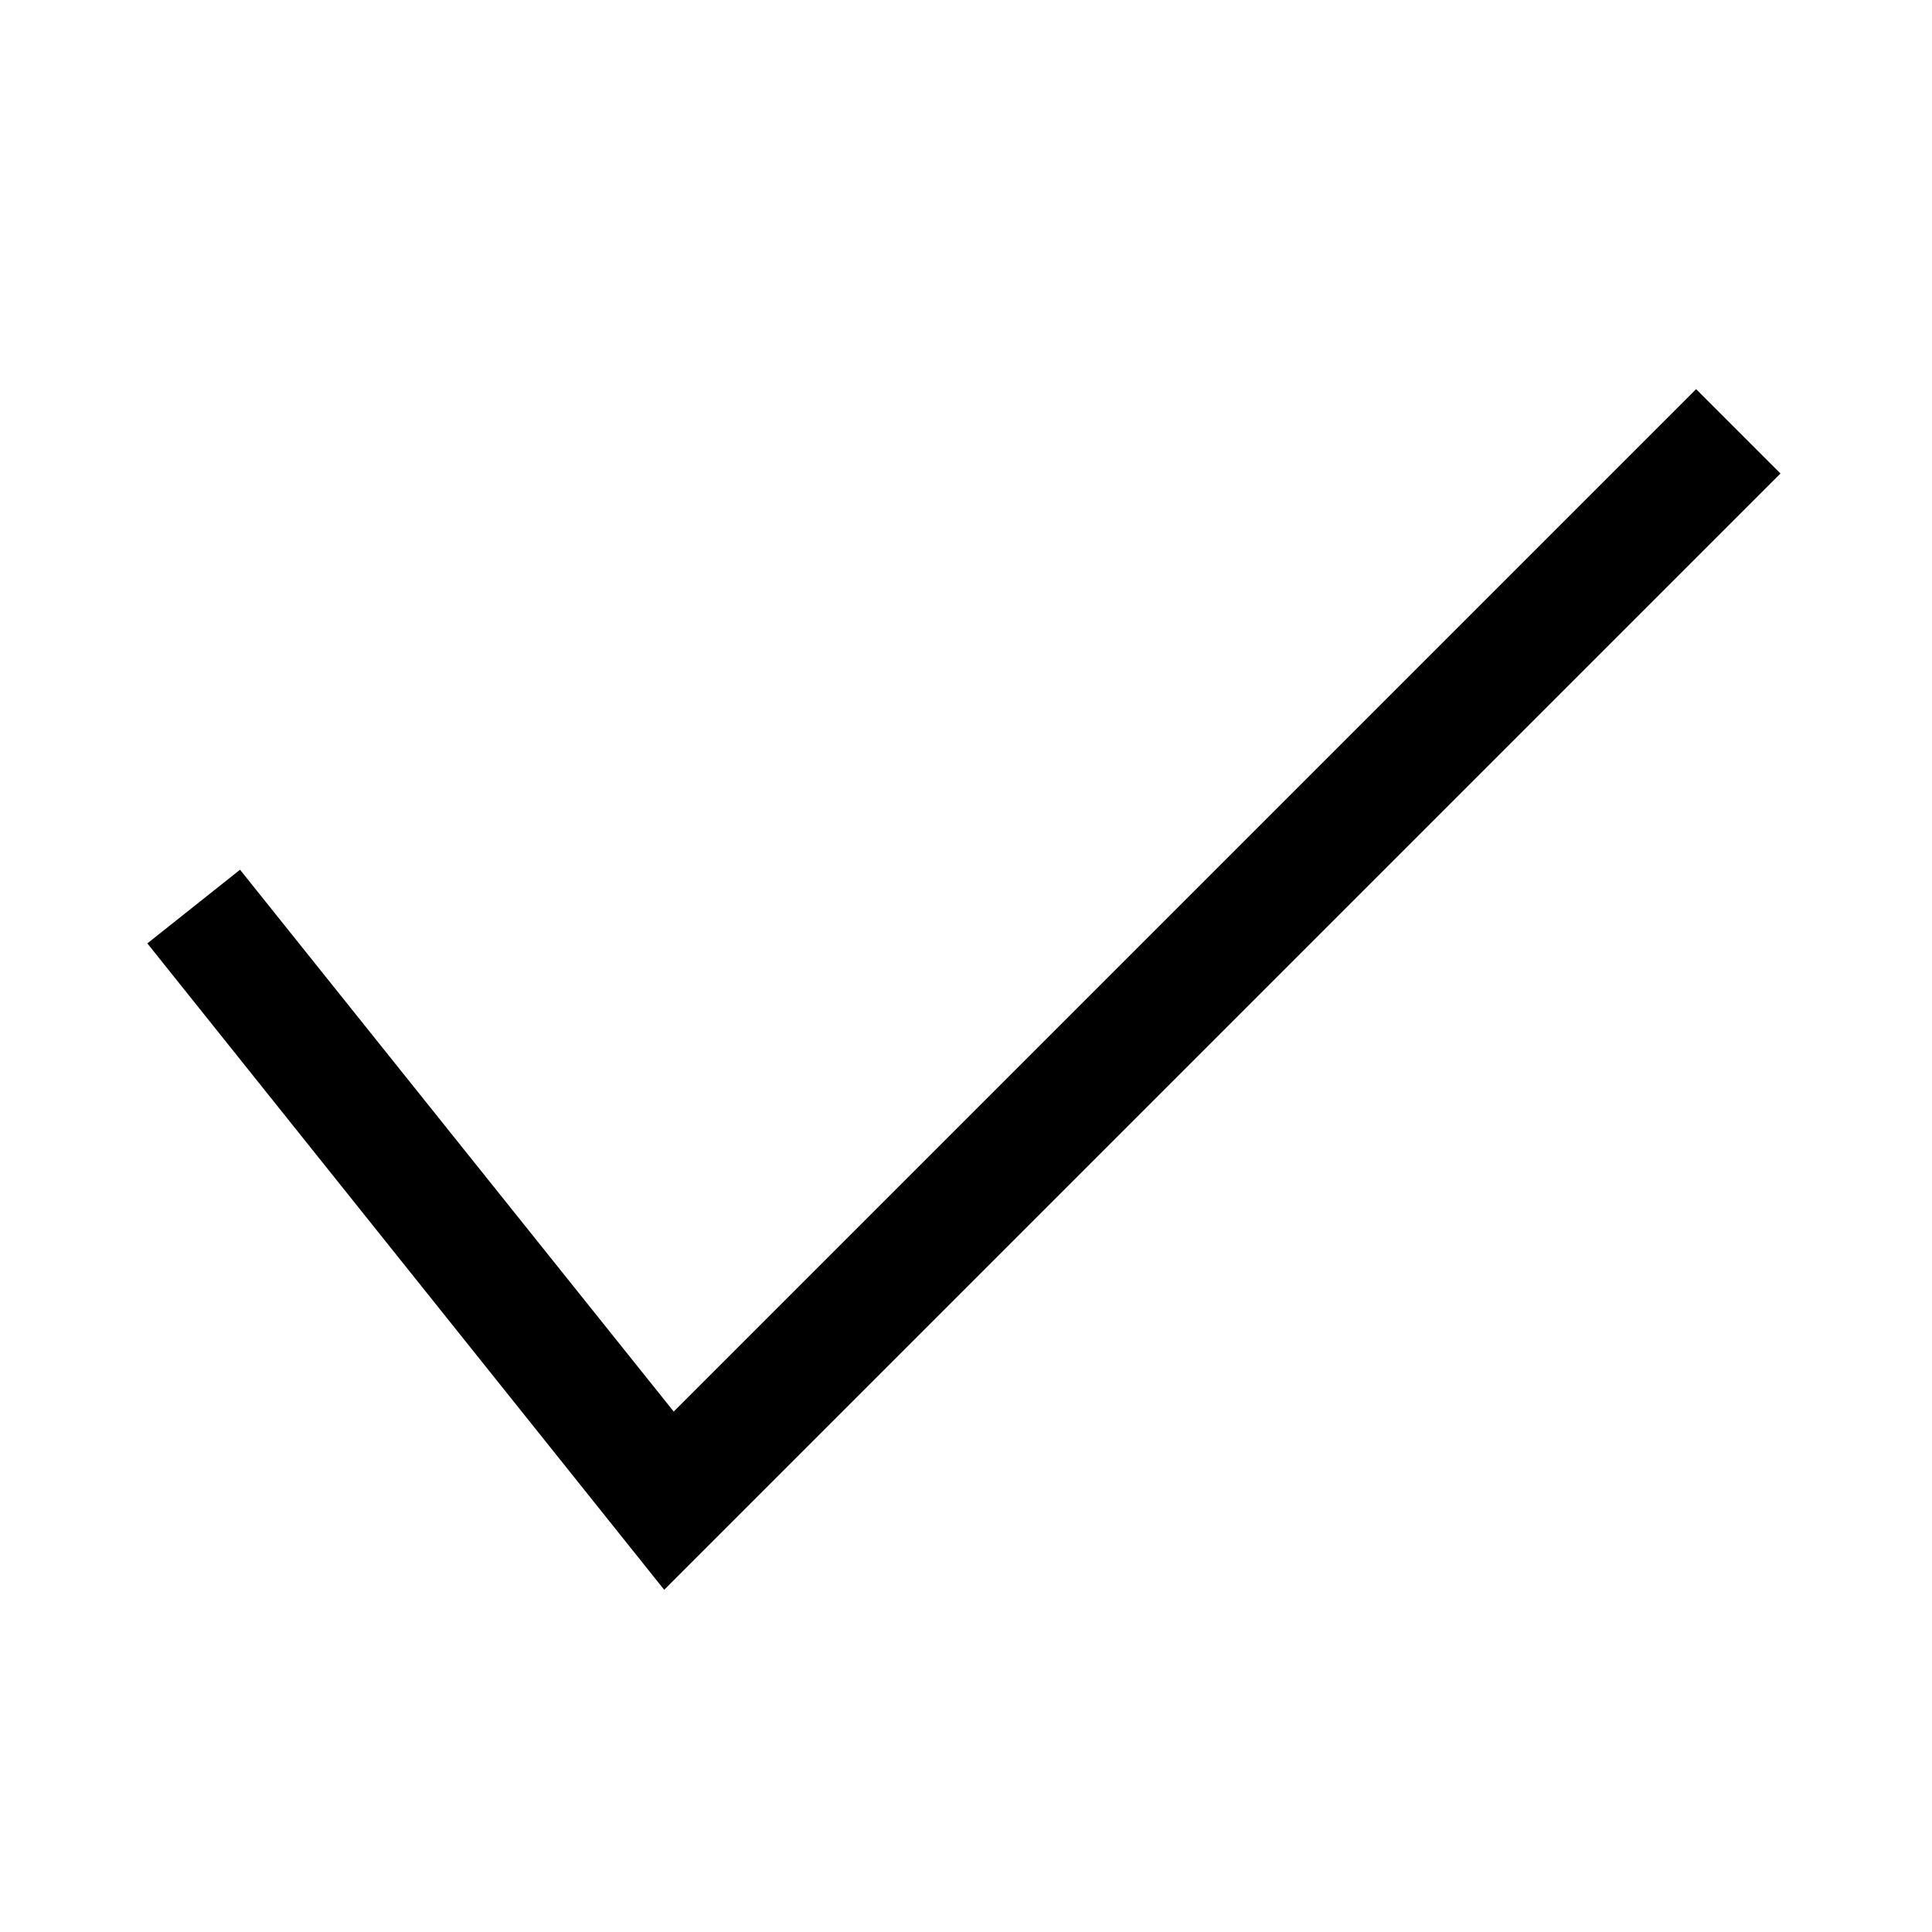 <?xml version="1.0" encoding="UTF-8"?>
<!-- Uploaded to: SVG Repo, www.svgrepo.com, Generator: SVG Repo Mixer Tools -->
<svg fill="#000000" width="800px" height="800px" version="1.1" viewBox="144 144 512 512" xmlns="http://www.w3.org/2000/svg">
 <path d="m615.85 269.48-295.83 295.83-136.97-171.3 24.562-19.523 114.93 143.59 270.95-270.95z"/>
</svg>